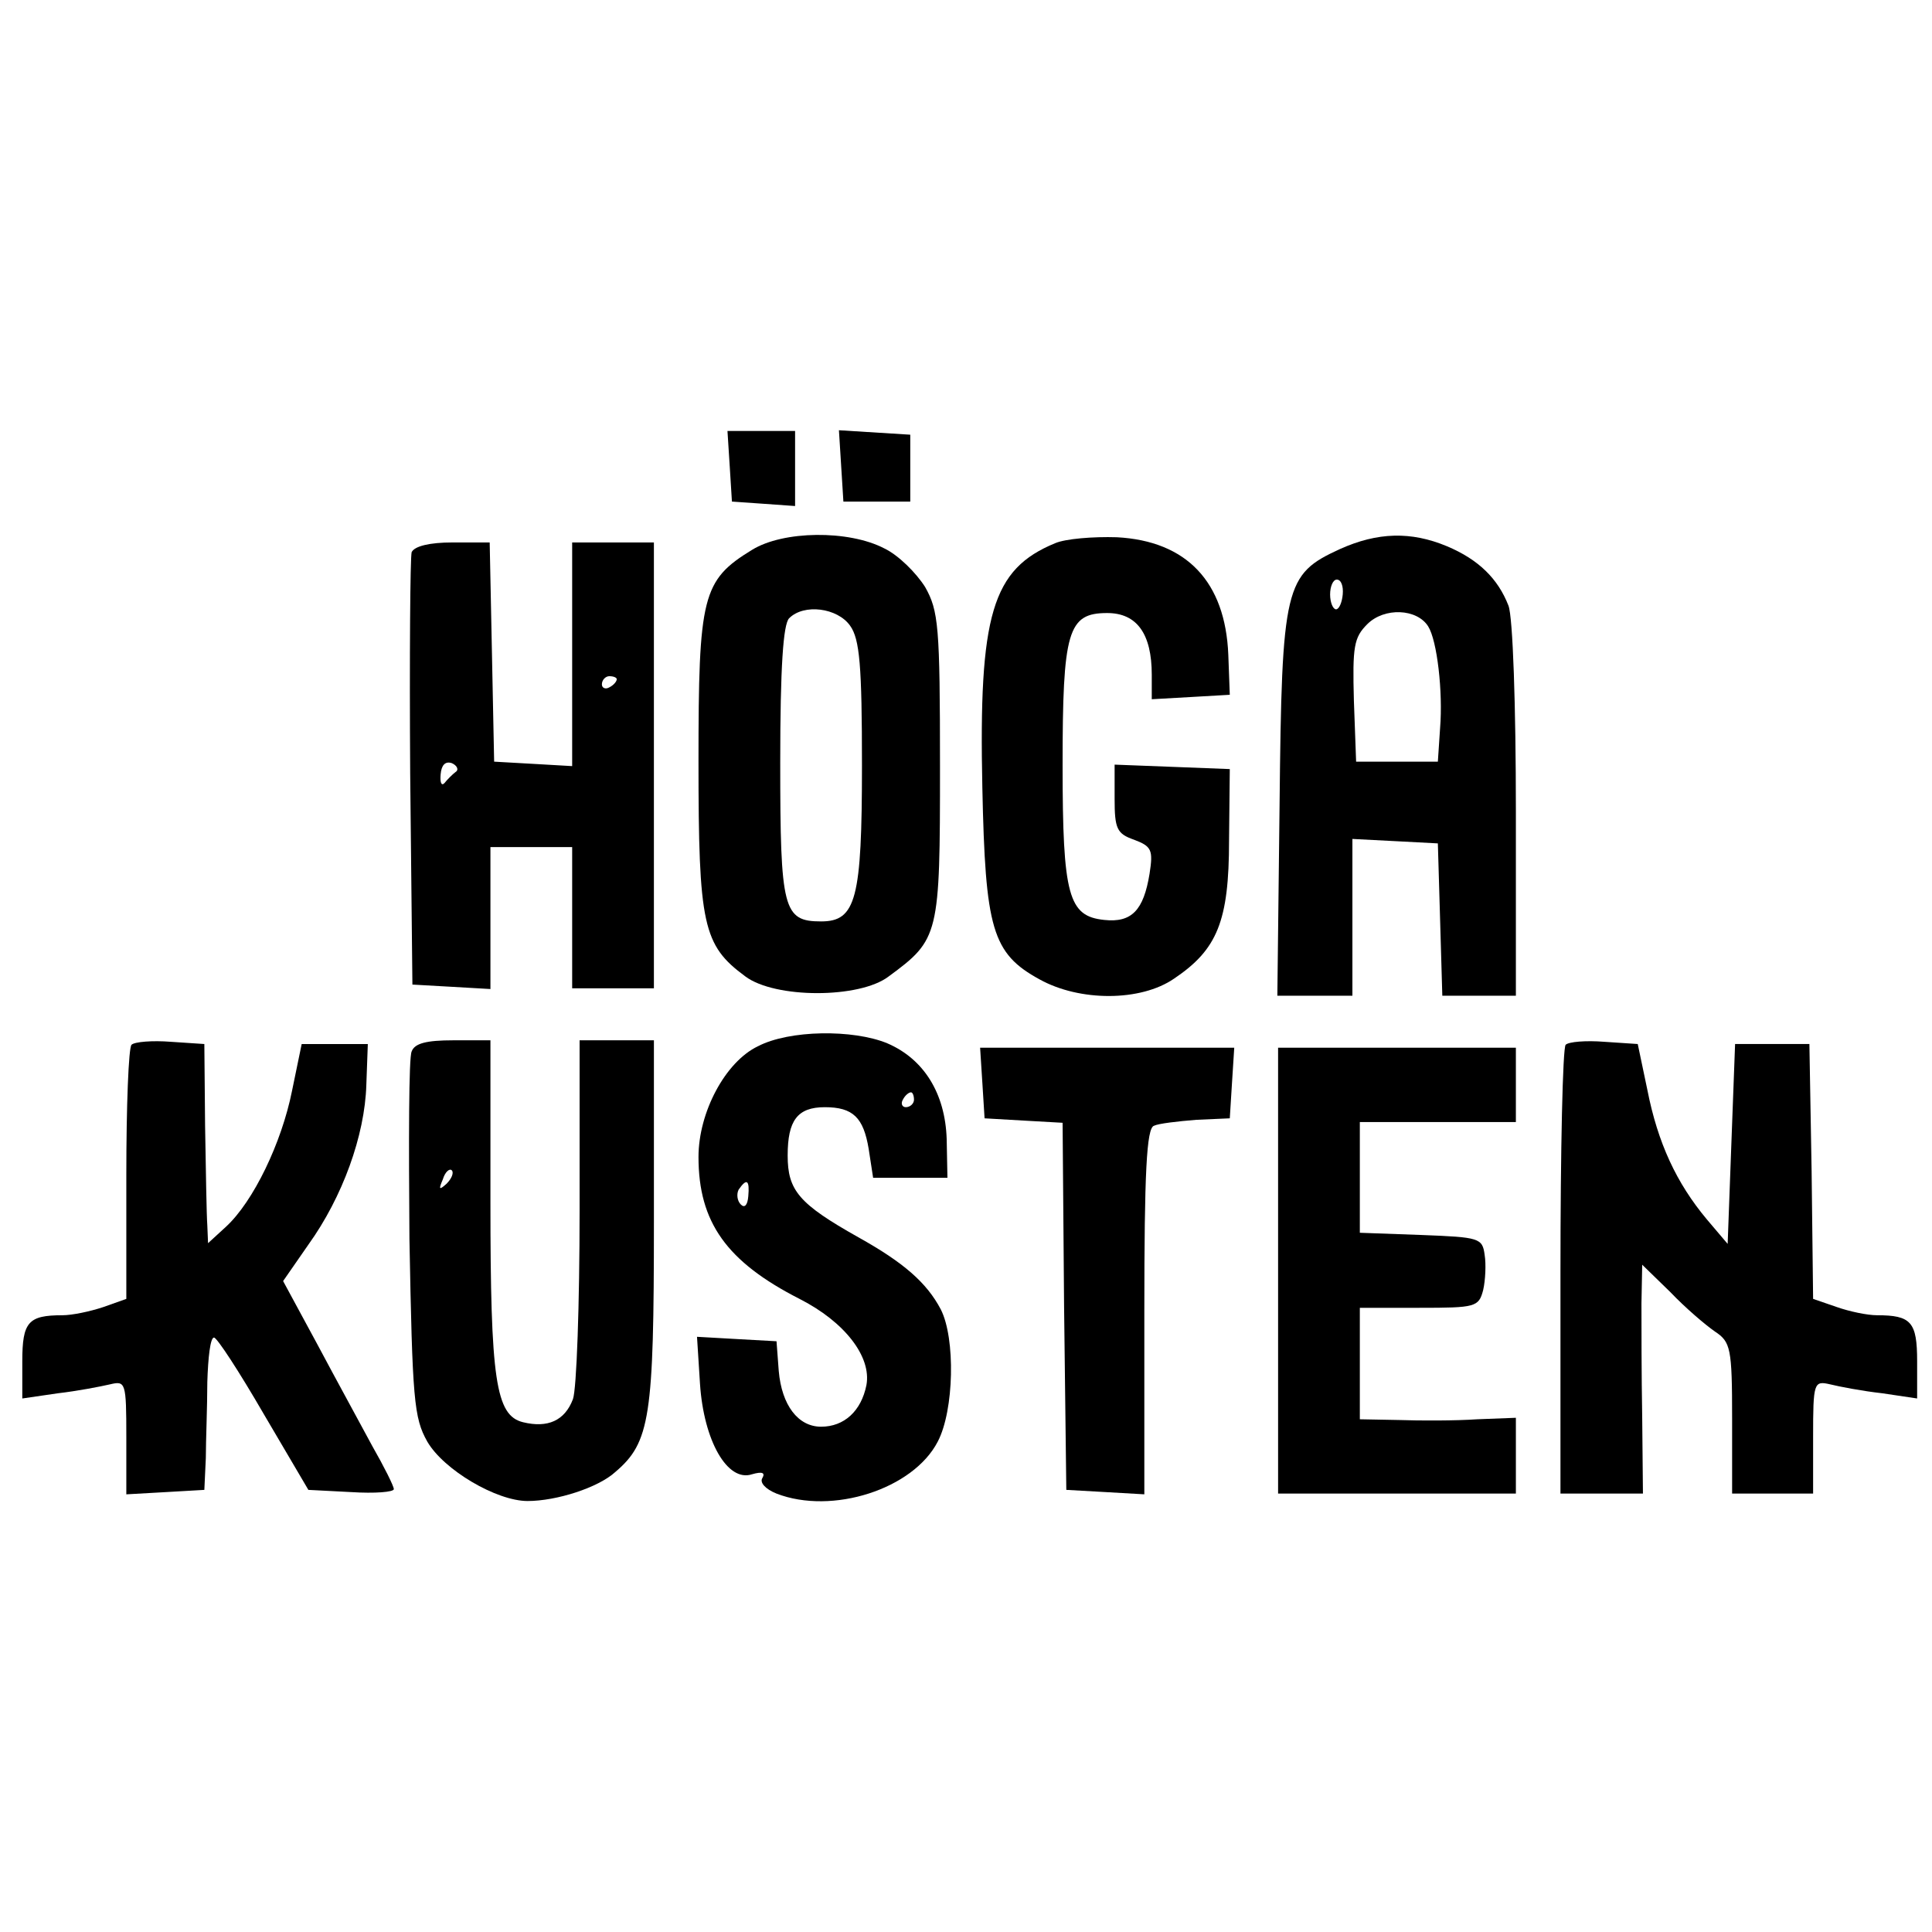 <?xml version="1.0" standalone="no"?>
<!DOCTYPE svg PUBLIC "-//W3C//DTD SVG 20010904//EN"
 "http://www.w3.org/TR/2001/REC-SVG-20010904/DTD/svg10.dtd">
<svg version="1.0" xmlns="http://www.w3.org/2000/svg"
 width="260pt" height="260pt" viewBox="0 0 260 260"
 preserveAspectRatio="xMidYMid meet">
<g transform="translate(0,260) scale(0.1,-0.1)"
fill="#000000" stroke="none">
<path d="M982 1973 l3 -48 43 -3 42 -3 0 50 0 51 -46 0 -45 0 3 -47z"/>
<path d="M1132 1973 l3 -48 45 0 45 0 0 45 0 45 -48 3 -48 3 3 -48z"/>
<path d="M1012 1860 c-67 -41 -72 -62 -72 -285 0 -220 6 -247 63 -289 40 -30
154 -30 193 0 68 50 69 55 69 282 0 190 -2 210 -20 242 -12 19 -36 43 -55 52
-48 25 -136 24 -178 -2z m132 -102 c13 -18 16 -54 16 -188 0 -180 -8 -210 -55
-210 -51 0 -55 16 -55 214 0 128 4 186 12 194 20 20 65 14 82 -10z"/>
<path d="M1420 1869 c-85 -35 -103 -96 -98 -329 4 -190 13 -223 77 -258 54
-30 136 -30 181 1 58 39 74 77 74 186 l1 96 -77 3 -78 3 0 -46 c0 -40 3 -47
26 -55 24 -9 26 -14 21 -46 -8 -49 -24 -66 -61 -62 -48 5 -56 32 -56 208 0
181 7 205 60 205 40 0 60 -28 60 -83 l0 -33 53 3 52 3 -2 54 c-4 98 -56 153
-150 158 -32 1 -69 -2 -83 -8z"/>
<path d="M1803 1861 c-74 -34 -78 -49 -81 -343 l-3 -258 50 0 51 0 0 105 0
106 58 -3 57 -3 3 -102 3 -103 49 0 50 0 0 249 c0 140 -4 261 -10 276 -14 36
-40 62 -83 80 -48 20 -93 19 -144 -4z m4 -61 c-1 -11 -5 -20 -9 -20 -4 0 -8 9
-8 20 0 11 4 20 9 20 6 0 9 -9 8 -20z m115 -43 c12 -19 20 -88 16 -137 l-3
-45 -55 0 -55 0 -3 82 c-2 73 0 85 18 103 23 23 67 21 82 -3z"/>
<path d="M554 1857 c-2 -7 -3 -141 -2 -297 l3 -285 53 -3 52 -3 0 95 0 96 55
0 55 0 0 -95 0 -95 55 0 55 0 0 300 0 300 -55 0 -55 0 0 -151 0 -150 -52 3
-53 3 -3 148 -3 147 -50 0 c-31 0 -51 -5 -55 -13z m276 -171 c0 -3 -4 -8 -10
-11 -5 -3 -10 -1 -10 4 0 6 5 11 10 11 6 0 10 -2 10 -4z m-217 -125 c-4 -3
-11 -10 -15 -15 -4 -4 -6 1 -5 12 1 12 6 18 15 15 7 -3 10 -9 5 -12z"/>
<path d="M1020 1192 c-44 -21 -80 -89 -80 -149 0 -88 38 -141 136 -191 61 -31
97 -78 90 -116 -7 -35 -30 -56 -61 -56 -31 0 -53 29 -57 75 l-3 40 -54 3 -53
3 4 -63 c5 -77 37 -133 70 -122 14 4 18 2 14 -5 -4 -6 4 -15 19 -21 75 -29
184 6 217 70 22 42 24 139 4 178 -19 36 -50 63 -111 97 -80 45 -95 63 -95 110
0 47 13 65 50 65 38 0 52 -14 59 -56 l6 -39 50 0 50 0 -1 52 c-2 62 -31 108
-80 129 -46 19 -132 18 -174 -4z m210 -72 c0 -5 -5 -10 -11 -10 -5 0 -7 5 -4
10 3 6 8 10 11 10 2 0 4 -4 4 -10z m-223 -130 c-1 -12 -5 -16 -10 -11 -5 5 -6
14 -3 20 11 16 15 13 13 -9z"/>
<path d="M177 1194 c-4 -4 -7 -83 -7 -175 l0 -167 -31 -11 c-18 -6 -42 -11
-55 -11 -46 0 -54 -9 -54 -62 l0 -50 48 7 c26 3 57 9 70 12 21 5 22 3 22 -71
l0 -77 53 3 52 3 2 43 c0 23 2 69 2 102 1 33 4 60 9 60 4 0 34 -46 67 -103
l60 -102 58 -3 c31 -2 57 0 57 4 0 4 -13 30 -29 58 -15 28 -49 90 -74 137
l-46 85 34 49 c46 64 76 147 78 215 l2 55 -45 0 -44 0 -13 -63 c-14 -70 -52
-149 -89 -183 l-24 -22 -1 24 c-1 13 -2 74 -3 134 l-1 110 -45 3 c-25 2 -49 0
-53 -4z"/>
<path d="M554 1185 c-4 -8 -4 -122 -3 -252 4 -217 6 -241 24 -273 22 -38 93
-80 135 -80 39 0 95 18 118 39 47 40 52 74 52 336 l0 245 -50 0 -50 0 0 -229
c0 -126 -4 -241 -9 -254 -11 -29 -34 -39 -67 -31 -37 9 -44 57 -44 297 l0 217
-50 0 c-36 0 -52 -4 -56 -15z m47 -178 c-10 -9 -11 -8 -5 6 3 10 9 15 12 12 3
-3 0 -11 -7 -18z"/>
<path d="M2107 1194 c-4 -4 -7 -142 -7 -306 l0 -298 56 0 55 0 -1 103 c-1 56
-1 125 -1 153 l1 52 38 -37 c20 -21 47 -44 60 -53 21 -14 23 -22 23 -117 l0
-101 54 0 55 0 0 76 c0 74 1 76 23 71 12 -3 43 -9 70 -12 l47 -7 0 50 c0 53
-8 62 -54 62 -13 0 -37 5 -54 11 l-32 11 -2 171 -3 172 -50 0 -50 0 -5 -134
-5 -135 -28 33 c-41 49 -66 103 -80 174 l-13 62 -45 3 c-25 2 -48 0 -52 -4z"/>
<path d="M1322 1143 l3 -48 52 -3 53 -3 2 -247 3 -247 53 -3 52 -3 0 246 c0
187 3 247 13 250 6 3 32 6 57 8 l45 2 3 48 3 47 -171 0 -171 0 3 -47z"/>
<path d="M1720 890 l0 -300 160 0 160 0 0 51 0 51 -52 -2 c-29 -2 -77 -2 -105
-1 l-53 1 0 75 0 75 80 0 c76 0 80 1 86 24 3 13 4 35 2 47 -3 23 -7 24 -85 27
l-83 3 0 74 0 75 105 0 105 0 0 50 0 50 -160 0 -160 0 0 -300z"/>
</g>
</svg>
